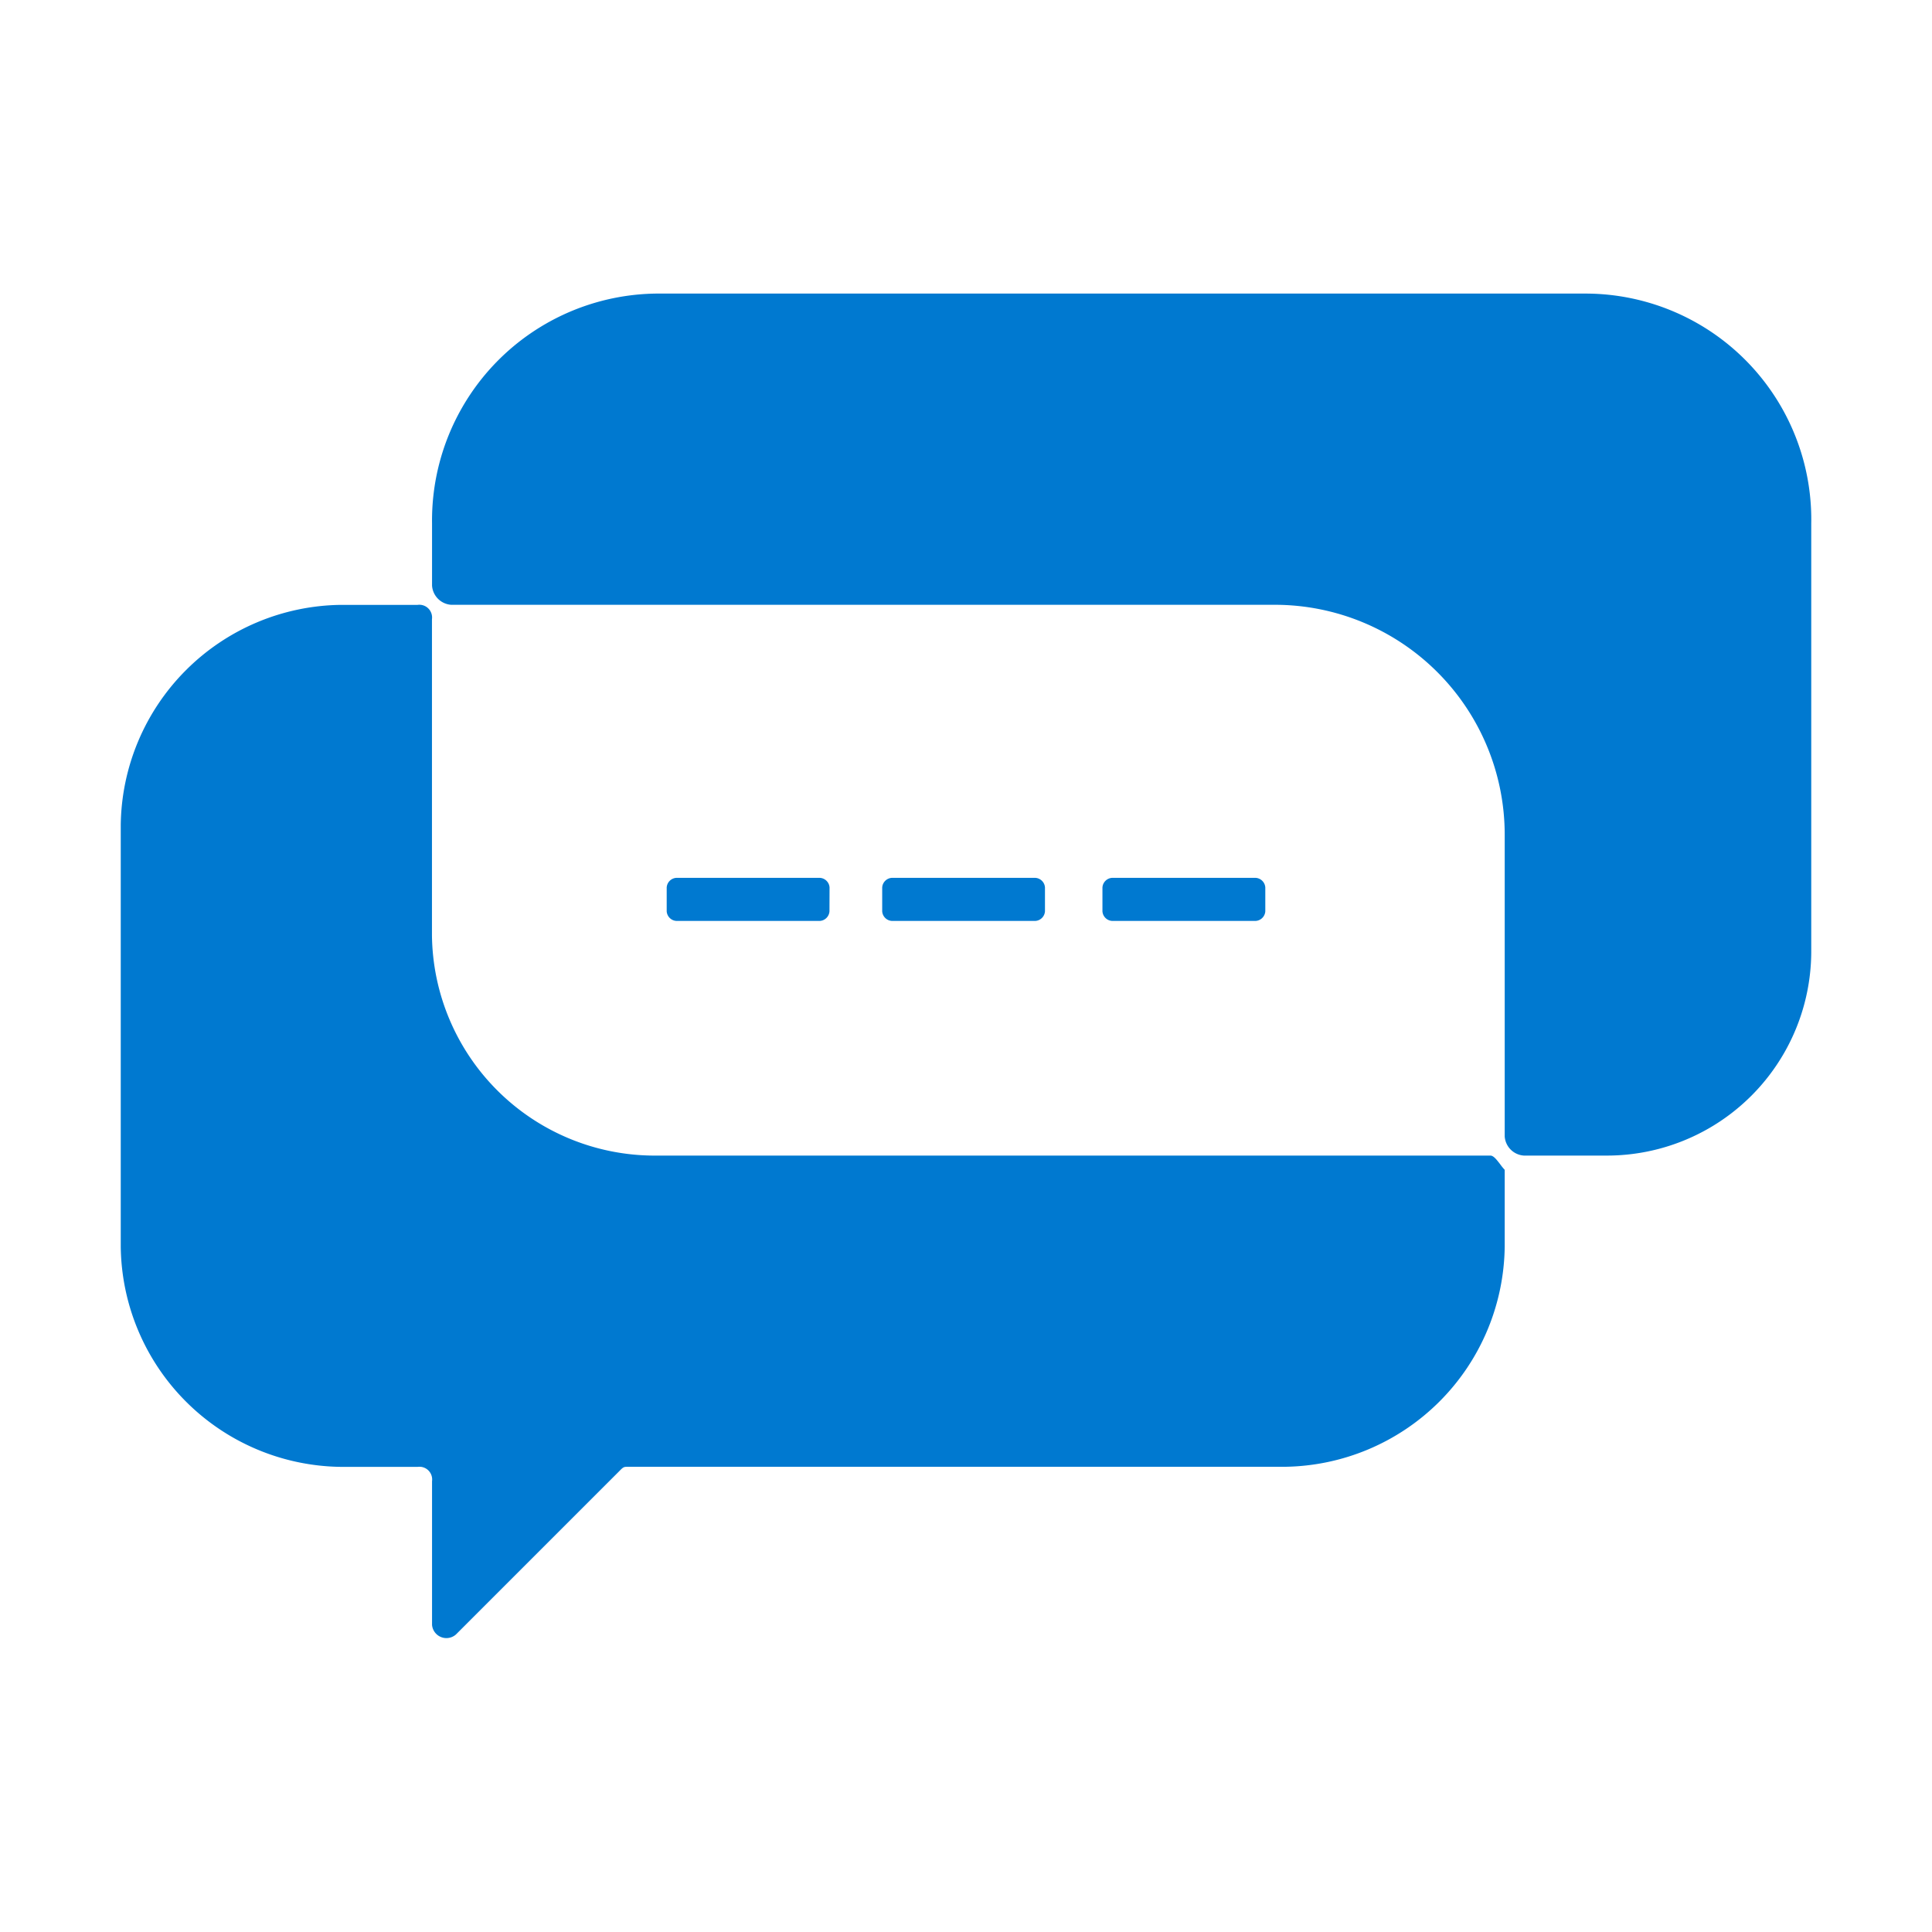 <svg id="b3835ab4-9c8e-4beb-ae2c-e1f853c62d34" data-name="Layer 1" xmlns="http://www.w3.org/2000/svg" viewBox="0 0 24 24"><rect width="24" height="24" style="fill:none"/><path d="M15.718,11.321a.128.128,0,0,1-.119.119H13.814a.128.128,0,0,1-.119-.119v-.297a.128.128,0,0,1,.119-.119h1.785a.128.128,0,0,1,.119.119Zm-2.856.119a.128.128,0,0,0,.119-.119v-.297a.128.128,0,0,0-.119-.119H11.078a.128.128,0,0,0-.119.119V11.321a.128.128,0,0,0,.119.119Zm-2.558-.119a.128.128,0,0,1-.119.119H8.401a.128.128,0,0,1-.119-.119v-.297a.128.128,0,0,1,.119-.119H10.186a.128.128,0,0,1,.119.119Zm8.21,3.034H8.103a2.768,2.768,0,0,1-2.737-2.737V7.692a.158.158,0,0,0-.178-.178H4.237A2.768,2.768,0,0,0,1.5,10.25V15.485a2.768,2.768,0,0,0,2.737,2.737h.952a.158.158,0,0,1,.178.178V20.185a.179.179,0,0,0,.297.119L7.687,18.281c.059-.06.059-.06.119-.06h8.15a2.768,2.768,0,0,0,2.736-2.737v-.952a.718.718,0,0,1-.059-.073C18.593,14.408,18.554,14.355,18.514,14.355ZM19.704,3.647H8.222A2.819,2.819,0,0,0,5.367,6.502v.773a.256.256,0,0,0,.238.238h10.232a2.856,2.856,0,0,1,2.855,2.856v3.748a.256.256,0,0,0,.238.238h1.011A2.539,2.539,0,0,0,22.5,11.797V6.502A2.806,2.806,0,0,0,19.704,3.647Z" style="fill:#0079d0;fill-rule:evenodd"/></svg>